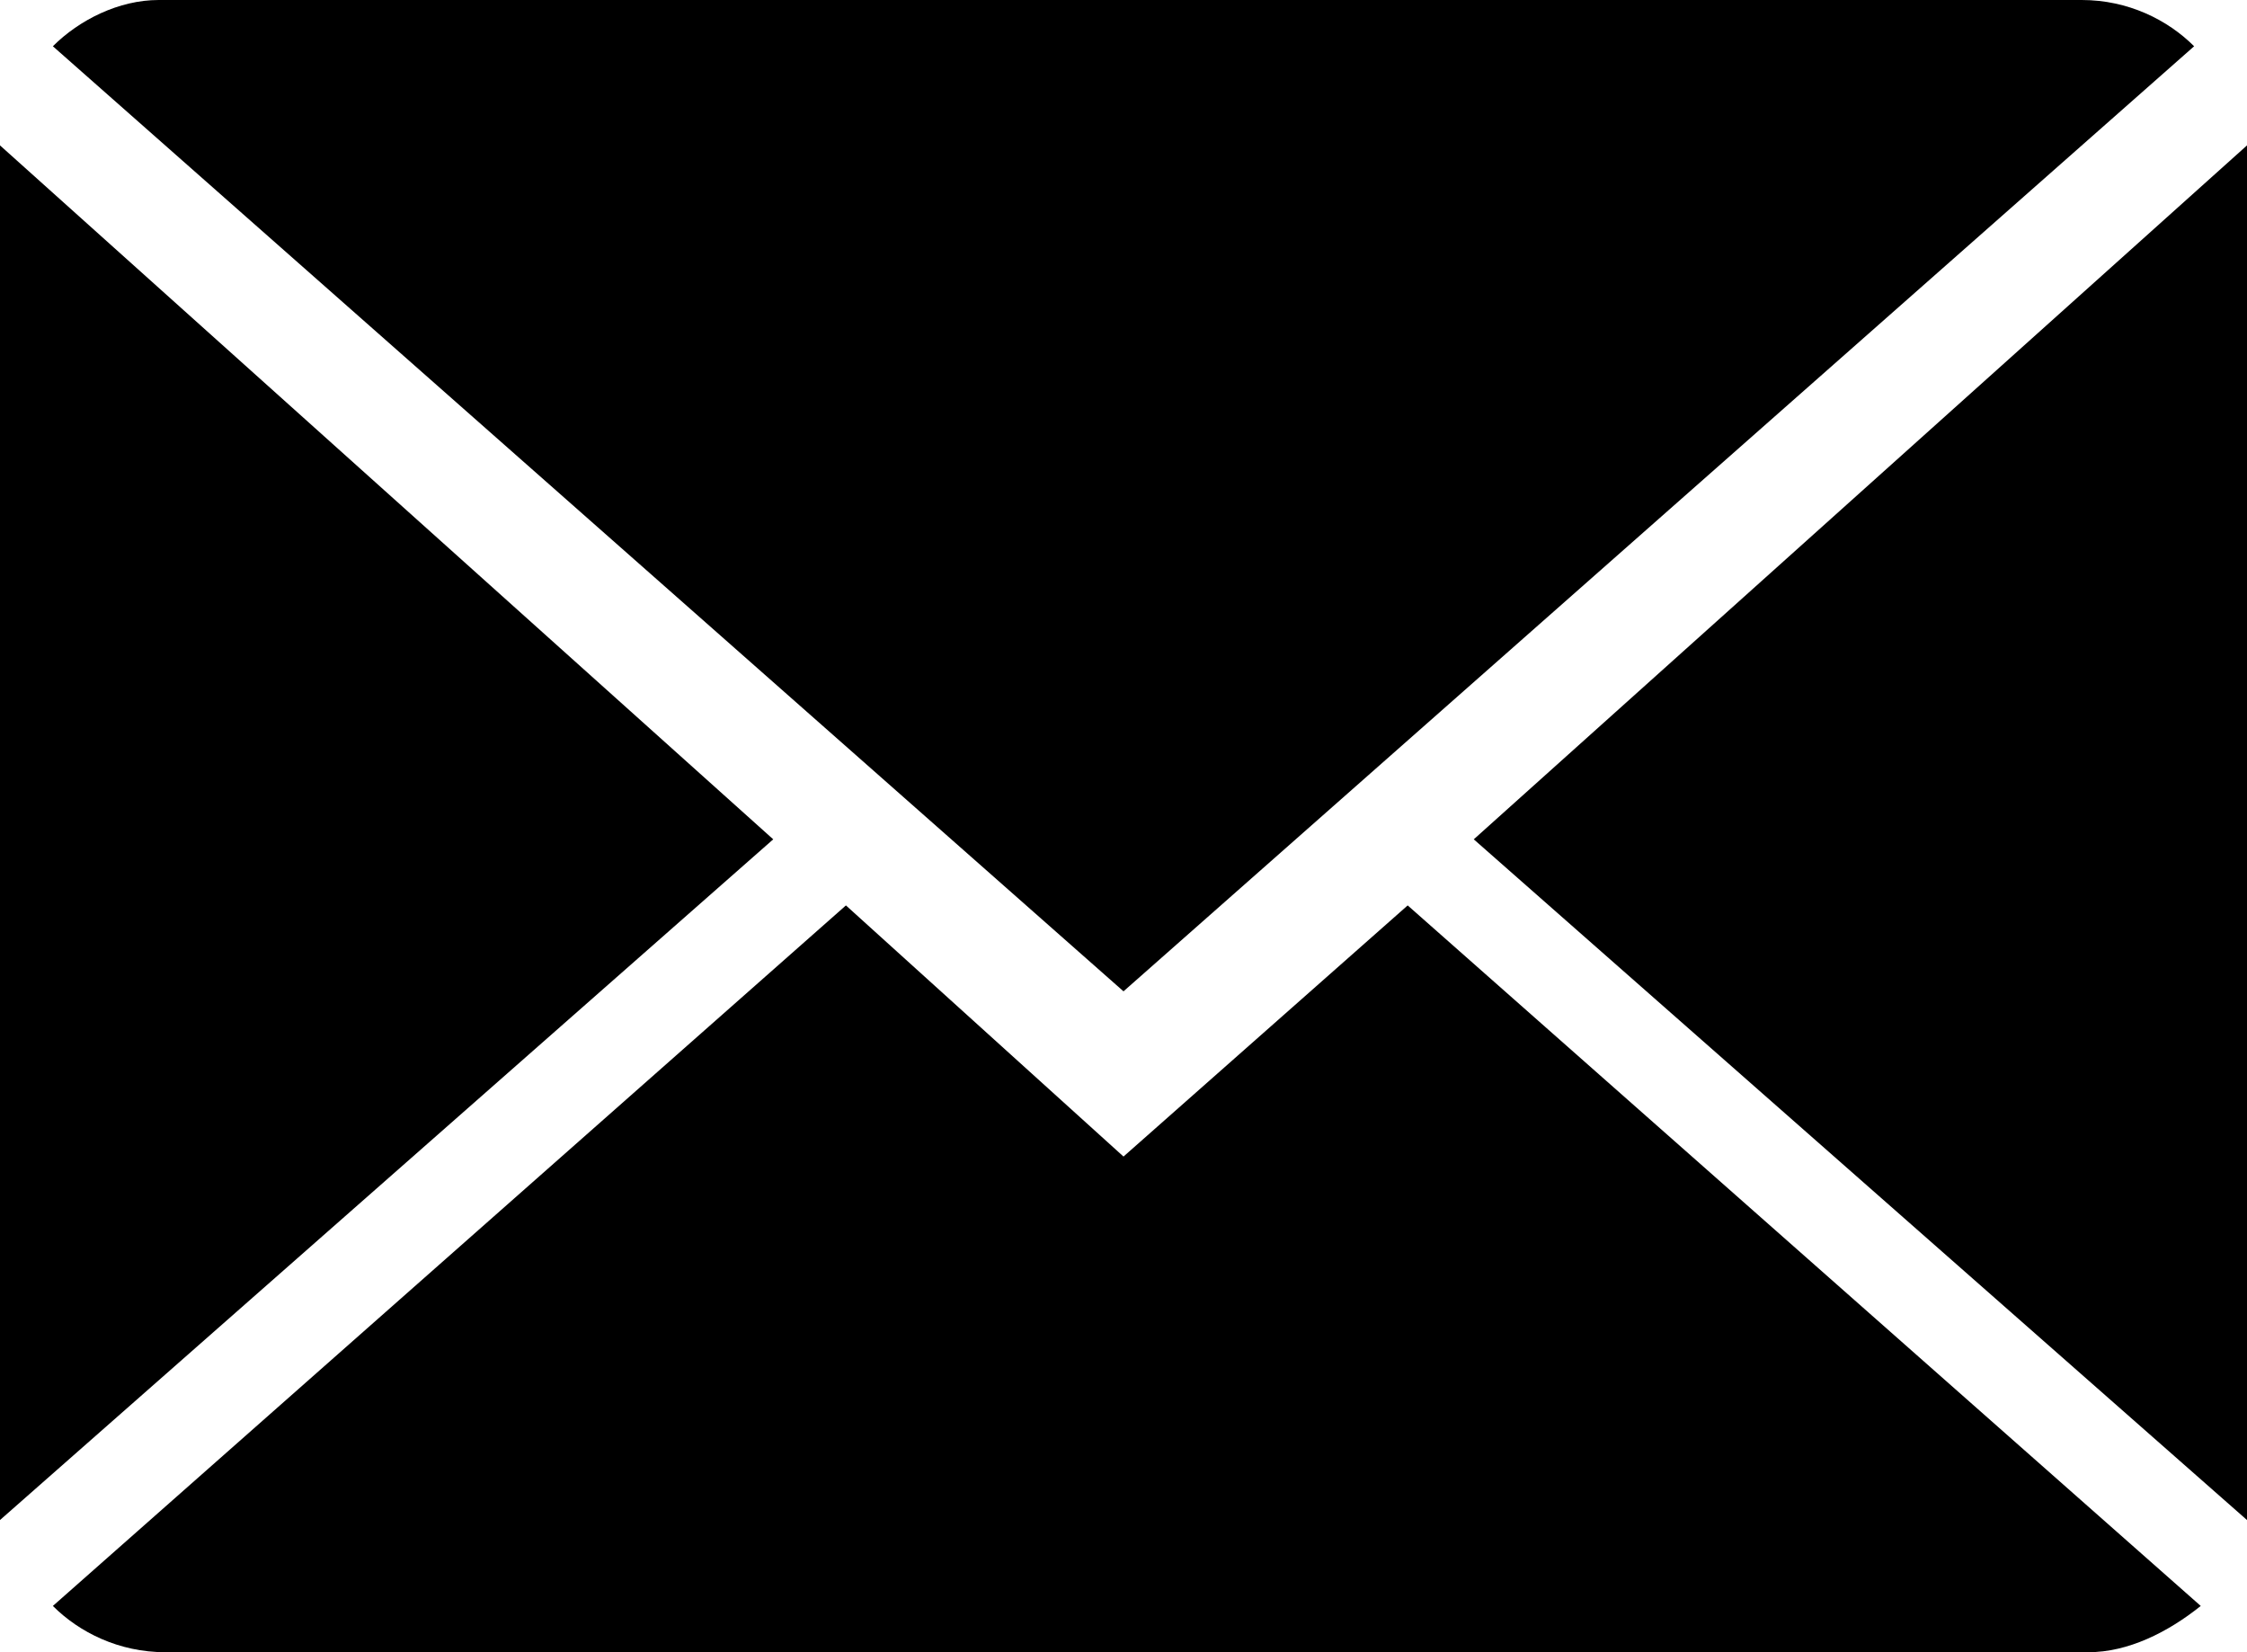<?xml version="1.0" encoding="utf-8"?>
<!-- Generator: Adobe Illustrator 21.0.2, SVG Export Plug-In . SVG Version: 6.00 Build 0)  -->
<!DOCTYPE svg PUBLIC "-//W3C//DTD SVG 1.1//EN" "http://www.w3.org/Graphics/SVG/1.1/DTD/svg11.dtd">
<svg version="1.1" id="Layer_1" xmlns="http://www.w3.org/2000/svg" xmlns:xlink="http://www.w3.org/1999/xlink" x="0px" y="0px"
	 viewBox="0 0 34 25" style="enable-background:new 0 0 34 25;" xml:space="preserve">
<g>
	<path d="M17,17.5l-4.2-3.8l-12,10.6c0.4,0.4,1,0.7,1.7,0.7h29.1c0.6,0,1.2-0.3,1.7-0.7l-12-10.6L17,17.5z M17,17.5"/>
	<path d="M33.2,0.7c-0.4-0.4-1-0.7-1.7-0.7H2.4C1.8,0,1.2,0.3,0.8,0.7L17,15L33.2,0.7z M33.2,0.7"/>
	<path d="M0,2.2V23l11.7-10.3L0,2.2z M0,2.2"/>
	<path d="M22.3,12.7L34,23V2.2L22.3,12.7z M22.3,12.7"/>
</g>
</svg>
